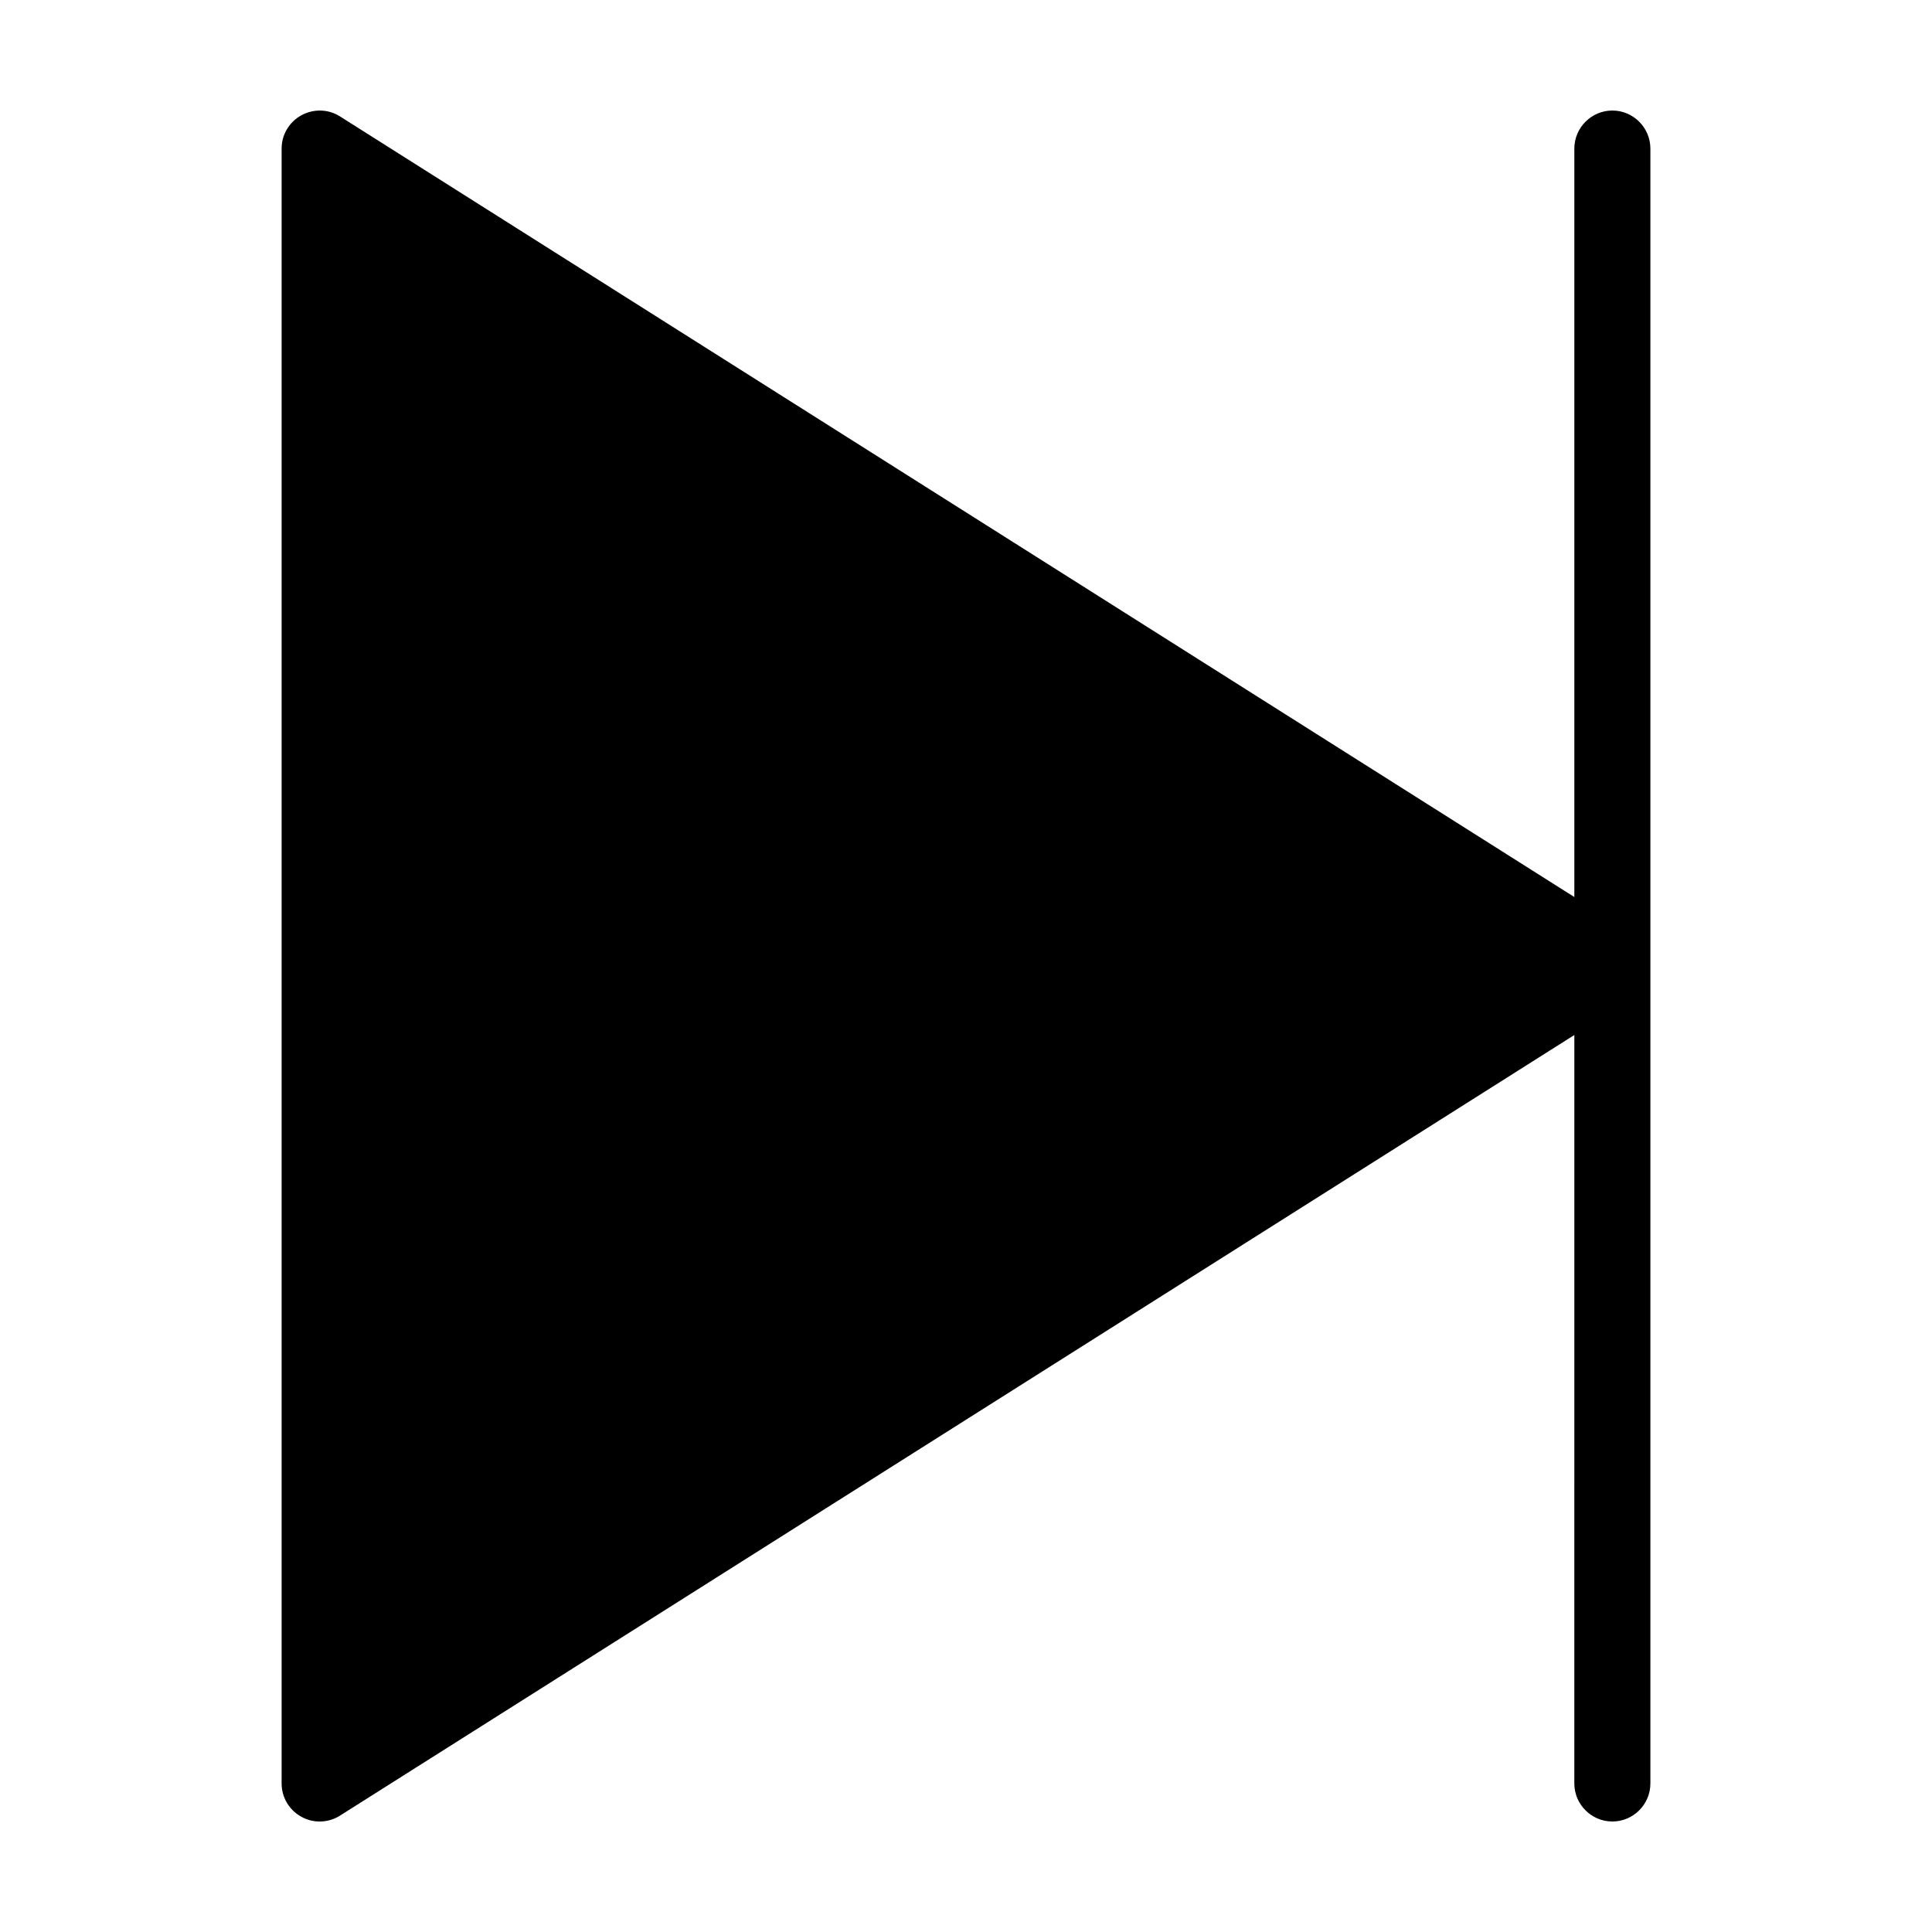 <?xml version="1.0" encoding="UTF-8"?>
<!-- Uploaded to: ICON Repo, www.svgrepo.com, Generator: ICON Repo Mixer Tools -->
<svg fill="#000000" width="800px" height="800px" version="1.1" viewBox="144 144 512 512" xmlns="http://www.w3.org/2000/svg">
 <path d="m581.37 183.36v433.28c0 5.543-4.535 10.078-10.078 10.078s-10.078-4.535-10.078-10.078l0.004-198.35-327.12 206.87c-1.664 1.059-3.527 1.559-5.391 1.559-1.664 0-3.324-0.402-4.836-1.258-3.227-1.762-5.238-5.141-5.238-8.816v-433.28c0-3.68 2.016-7.055 5.238-8.816 3.223-1.762 7.152-1.664 10.227 0.301l327.12 206.87v-198.35c0-5.543 4.535-10.078 10.078-10.078 5.539 0.004 10.074 4.539 10.074 10.078z"/>
</svg>